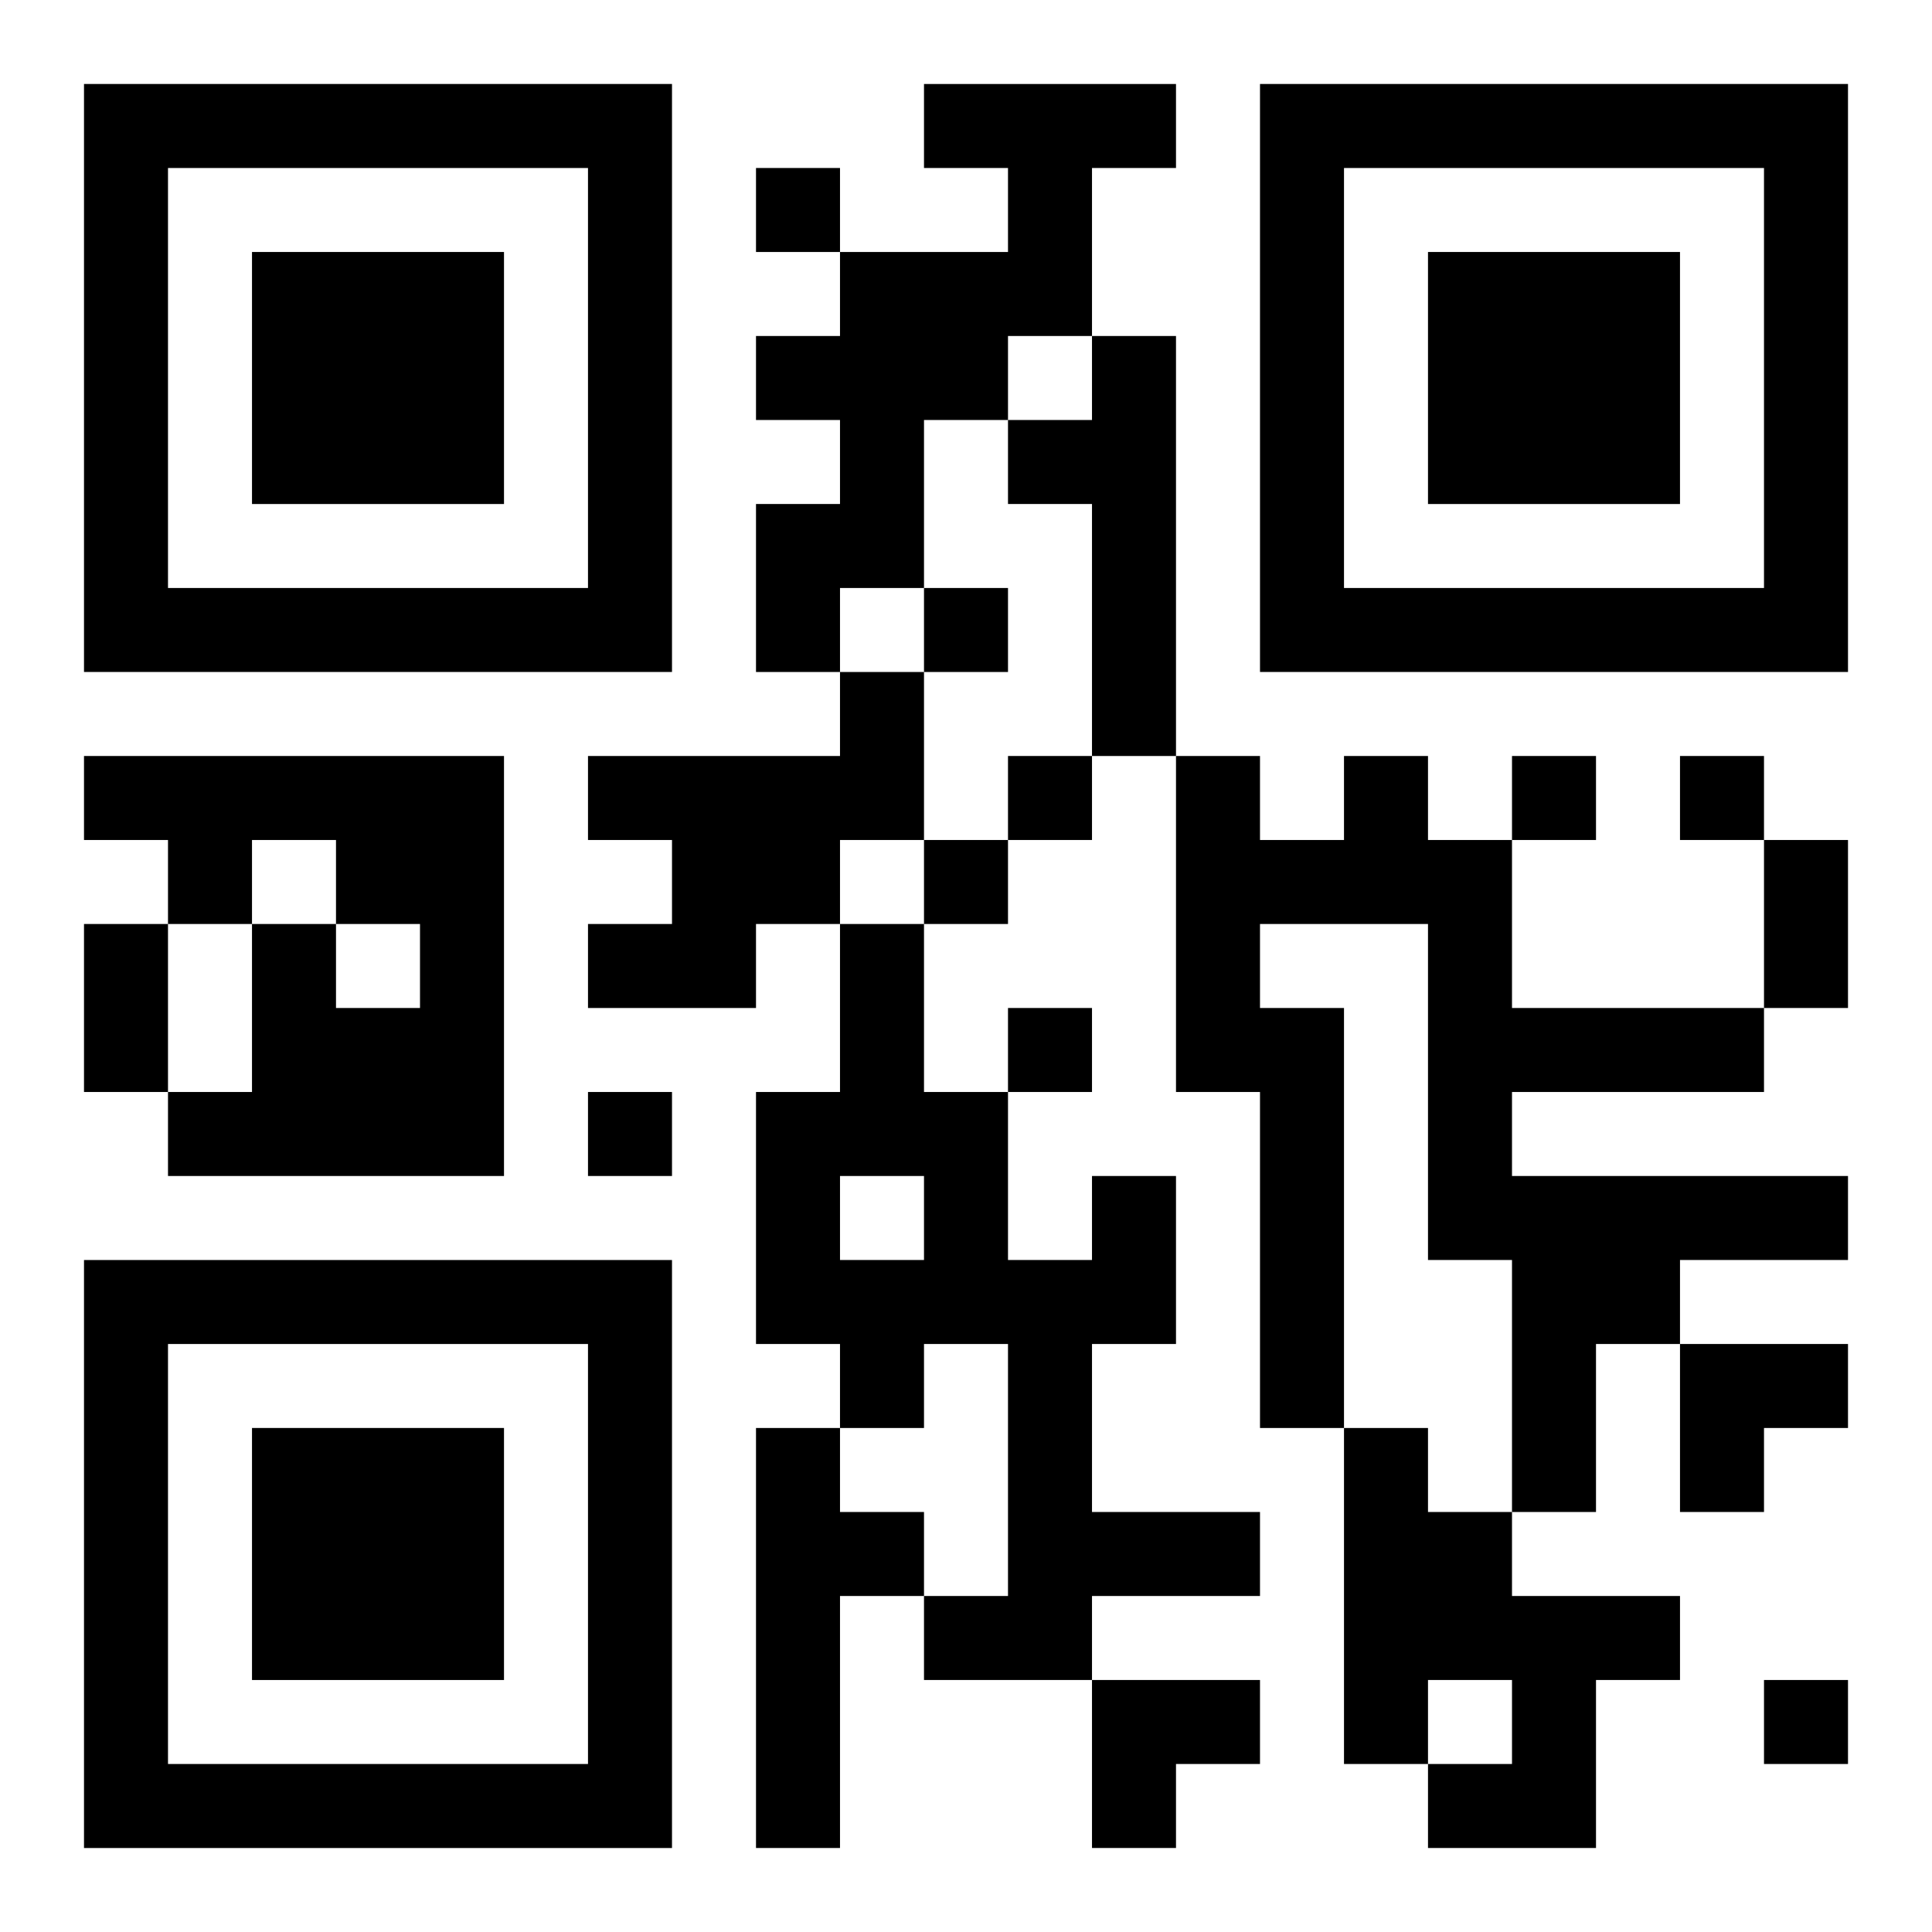 <?xml version="1.0" encoding="UTF-8"?>
<svg width="250" height="250" baseProfile="full" version="1.1" viewBox="-1 -1 23 23" xmlns="http://www.w3.org/2000/svg" xmlns:xlink="http://www.w3.org/1999/xlink"><symbol id="a"><path d="m0 7v7h7v-7h-7zm1 1h5v5h-5v-5zm1 1v3h3v-3h-3z"/></symbol><use y="-7" xlink:href="#a"/><use y="7" xlink:href="#a"/><use x="14" y="-7" xlink:href="#a"/><path d="m10 0h3v1h-1v2h-1v1h-1v2h-1v1h-1v-2h1v-1h-1v-1h1v-1h2v-1h-1v-1m2 3h1v5h-1v-3h-1v-1h1v-1m-3 4h1v2h-1v1h-1v1h-2v-1h1v-1h-1v-1h3v-1m-9 1h5v5h-4v-1h1v-2h1v1h1v-1h-1v-1h-1v1h-1v-1h-1v-1m15 0h1v1h1v2h3v1h-3v1h4v1h-2v1h-1v2h-1v-3h-1v-4h-2v1h1v5h-1v-4h-1v-4h1v1h1v-1m-3 5h1v2h-1v2h2v1h-2v1h-2v-1h1v-3h-1v1h-1v-1h-1v-3h1v-2h1v2h1v2h1v-1m-3 0v1h1v-1h-1m-1 3h1v1h1v1h-1v3h-1v-5m7 0h1v1h1v1h2v1h-1v2h-2v-1h1v-1h-1v1h-1v-4m-7-15v1h1v-1h-1m2 5v1h1v-1h-1m1 2v1h1v-1h-1m6 0v1h1v-1h-1m2 0v1h1v-1h-1m-9 1v1h1v-1h-1m1 2v1h1v-1h-1m-5 1v1h1v-1h-1m14 7v1h1v-1h-1m0-10h1v2h-1v-2m-20 1h1v2h-1v-2m19 5h2v1h-1v1h-1zm-7 4h2v1h-1v1h-1z"/></svg>
